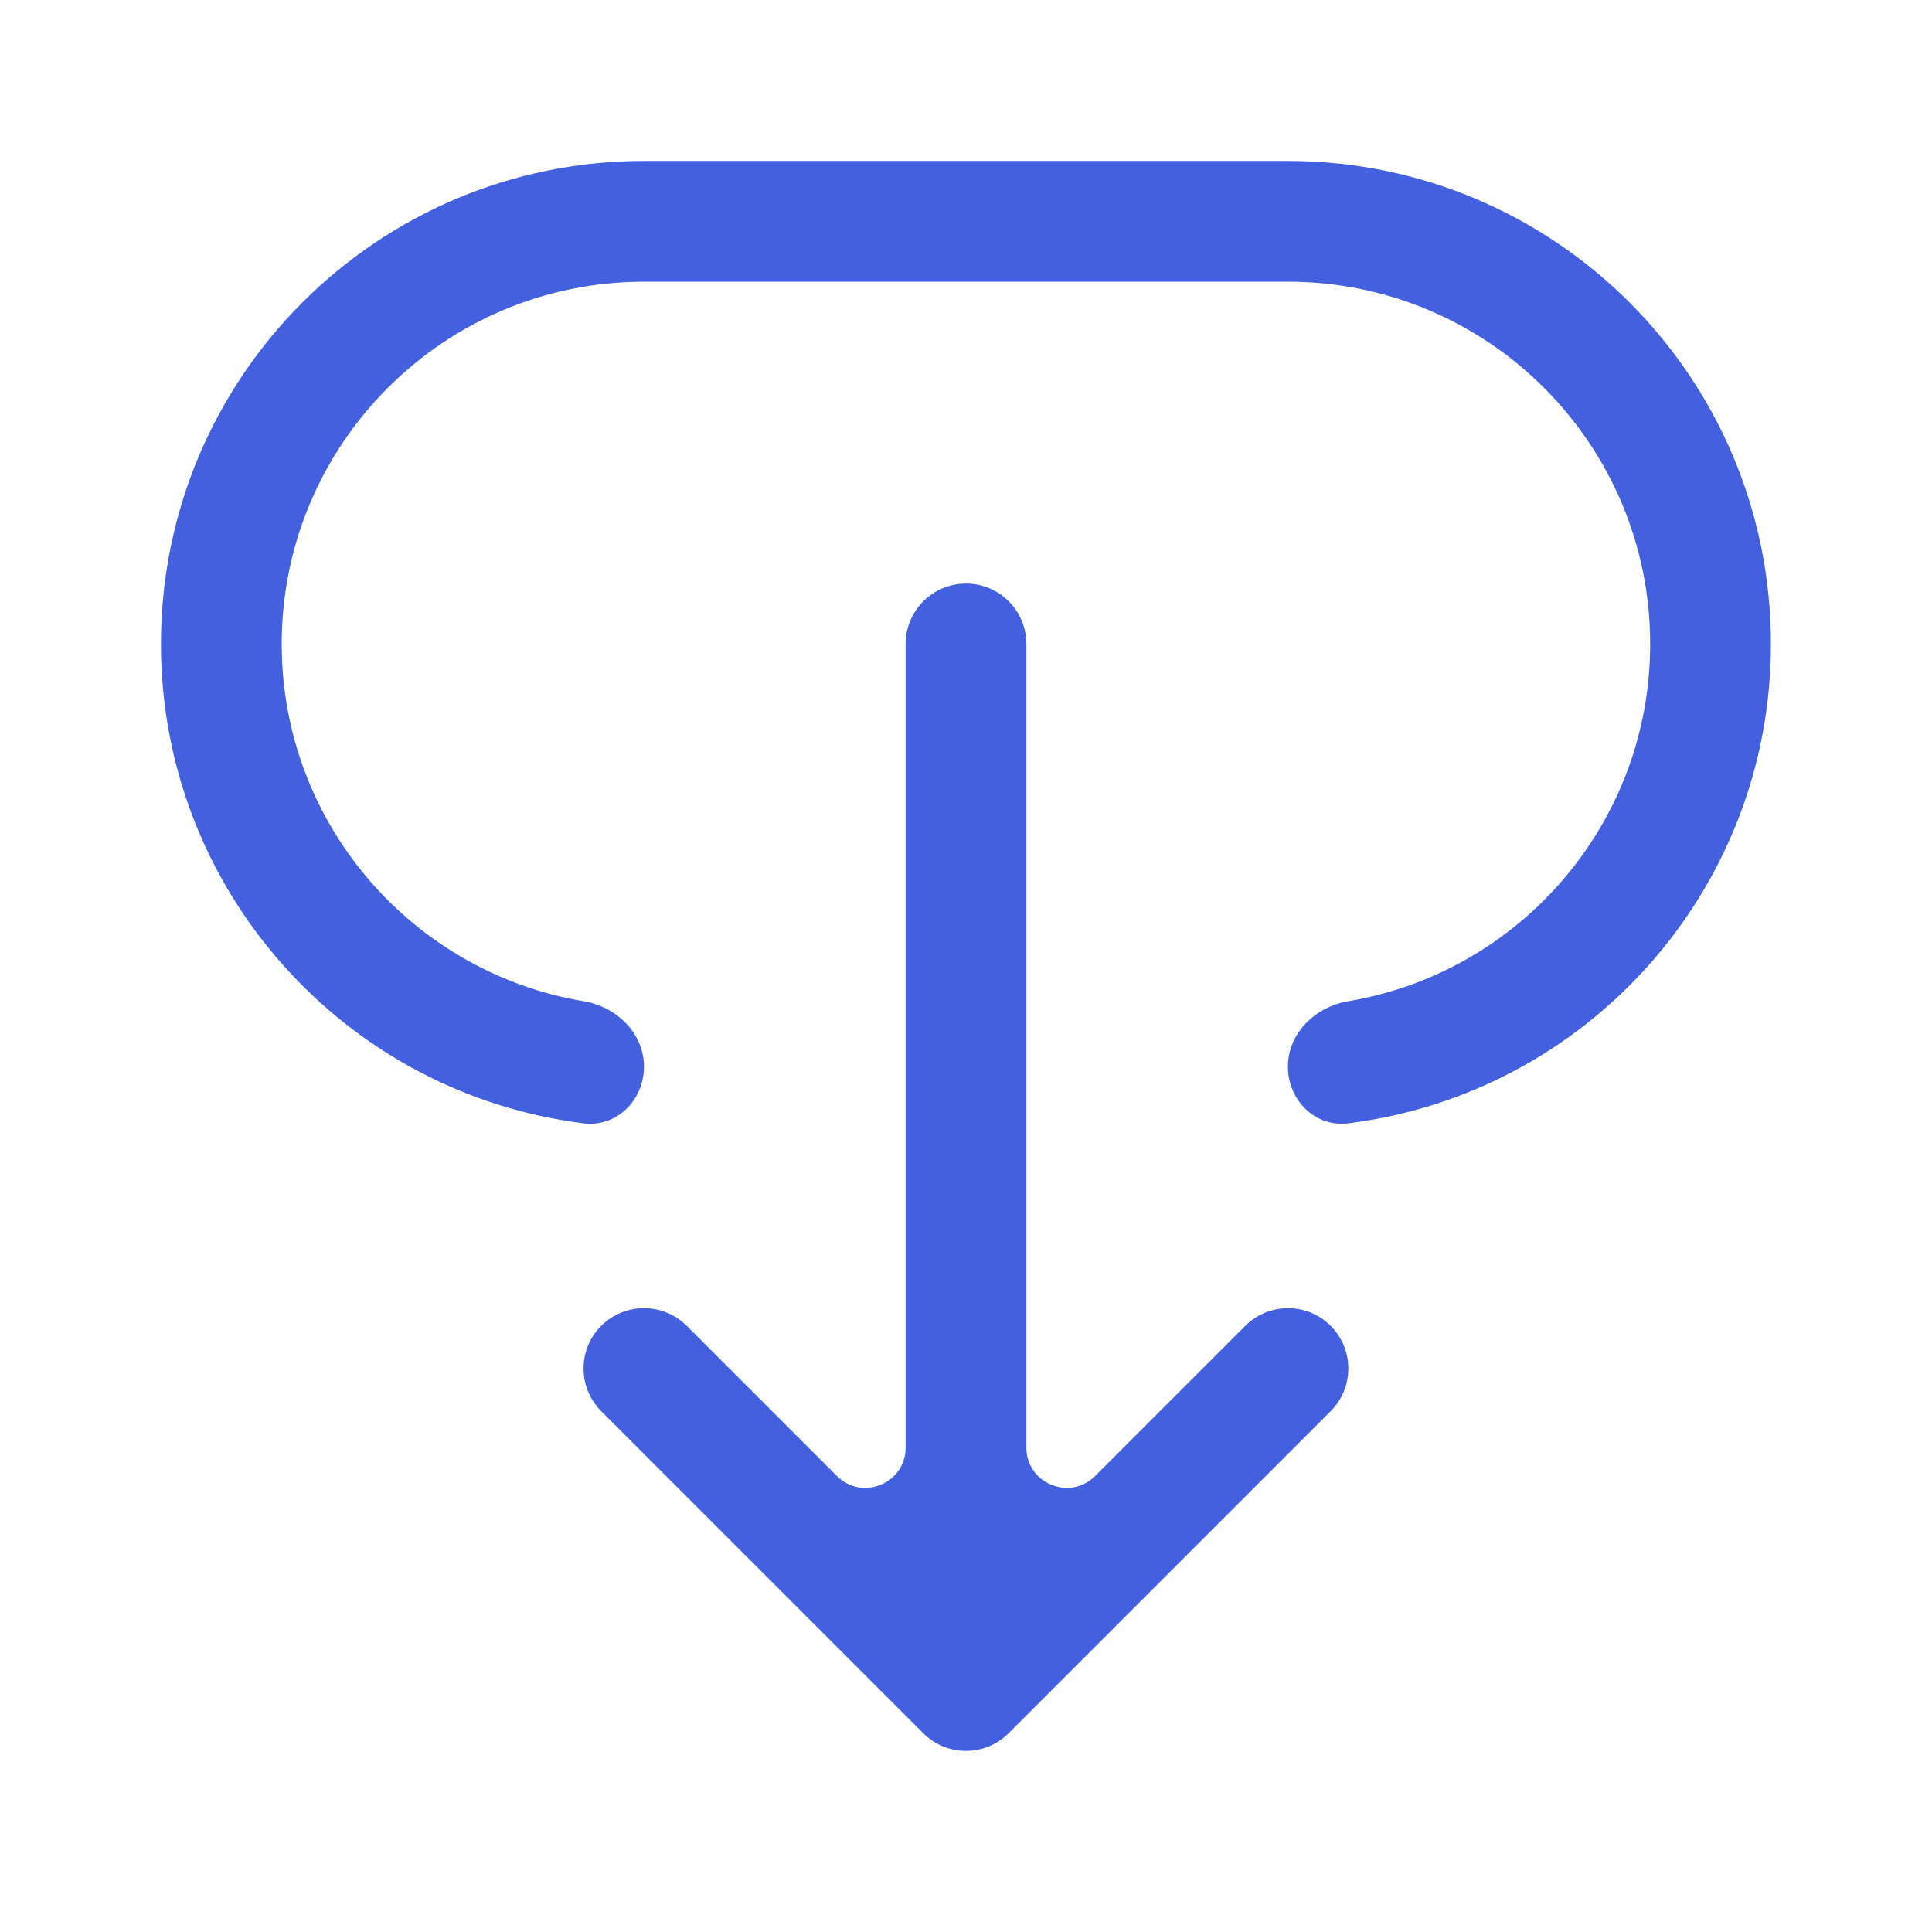 <svg width="16" height="16" viewBox="0 0 16 16" fill="none" xmlns="http://www.w3.org/2000/svg">
<path d="M10.666 8.834C10.666 8.557 10.892 8.338 11.164 8.292C12.584 8.055 13.666 6.821 13.666 5.333C13.666 3.677 12.323 2.333 10.666 2.333L5.333 2.333C3.676 2.333 2.333 3.677 2.333 5.333C2.333 6.821 3.415 8.055 4.835 8.292C5.107 8.338 5.333 8.557 5.333 8.834C5.333 9.11 5.108 9.337 4.834 9.303C2.86 9.057 1.333 7.374 1.333 5.333C1.333 3.124 3.124 1.333 5.333 1.333L10.666 1.333C12.876 1.333 14.666 3.124 14.666 5.333C14.666 7.374 13.139 9.057 11.165 9.303C10.891 9.337 10.666 9.11 10.666 8.834Z" fill="#4360DF"/>
<path d="M8 4.833C8.276 4.833 8.5 5.057 8.5 5.333V11.988C8.5 12.285 8.859 12.434 9.069 12.224L10.313 10.98C10.508 10.785 10.825 10.785 11.02 10.98C11.215 11.175 11.215 11.492 11.02 11.687L8.353 14.354C8.158 14.549 7.841 14.549 7.646 14.354L4.979 11.687C4.784 11.492 4.784 11.175 4.979 10.98C5.175 10.785 5.491 10.785 5.687 10.98L6.931 12.224C7.141 12.434 7.5 12.285 7.5 11.988V5.333C7.5 5.057 7.724 4.833 8 4.833Z" fill="#4360DF"/>
</svg>
